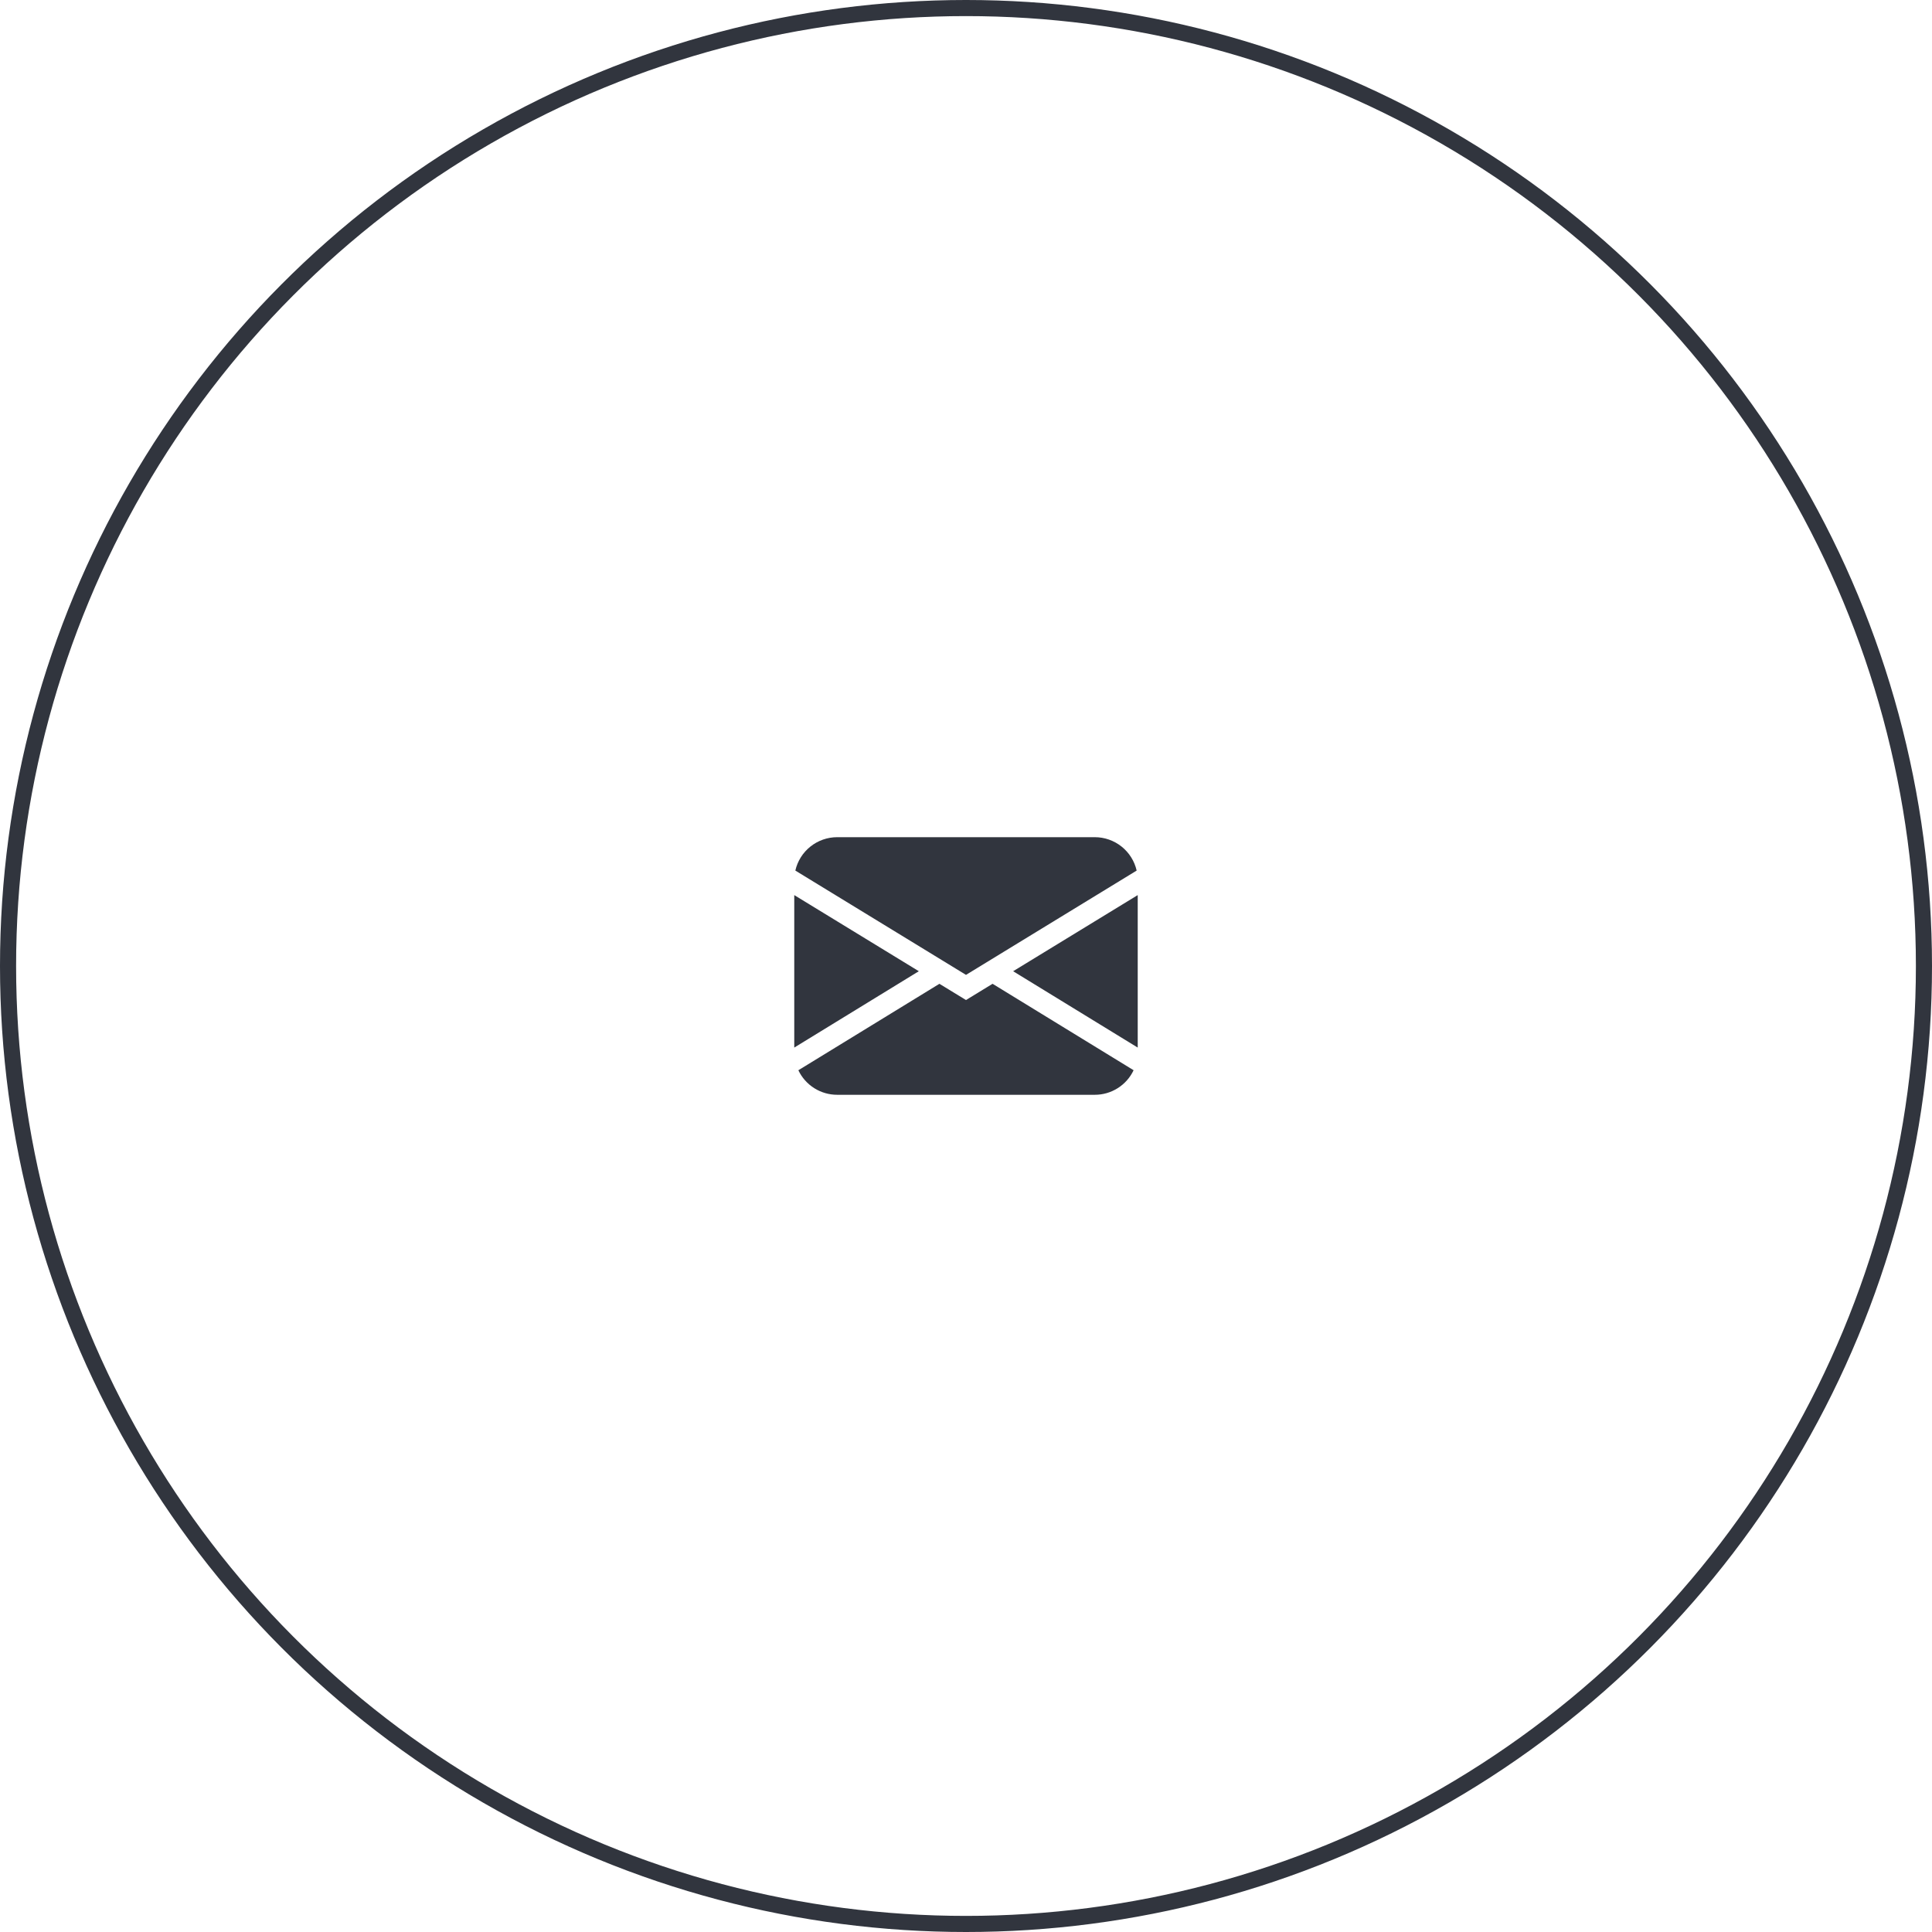 <?xml version="1.0" encoding="UTF-8"?> <svg xmlns="http://www.w3.org/2000/svg" width="120" height="120" viewBox="0 0 120 120" fill="none"> <circle cx="60" cy="60" r="59.5" stroke="#31353E"></circle> <g clip-path="url(#clip0_481_3532)"> <path d="M49.4 54.073C49.534 53.484 49.864 52.958 50.337 52.581C50.809 52.205 51.395 51.999 52 51.999H68C68.604 51.999 69.19 52.205 69.662 52.581C70.135 52.958 70.465 53.484 70.6 54.073L60 60.551L49.4 54.073ZM49.333 55.596V65.067L57.07 60.324L49.333 55.596ZM58.348 61.106L49.588 66.475C49.804 66.932 50.146 67.317 50.573 67.587C51 67.857 51.495 68 52 67.999H68C68.505 68 68.999 67.856 69.426 67.586C69.853 67.316 70.194 66.931 70.41 66.474L61.65 61.105L60 62.114L58.348 61.105V61.106ZM62.929 60.325L70.666 65.067V55.596L62.929 60.324V60.325Z" fill="#31353E"></path> </g> <defs> <clipPath id="clip0_481_3532"> <rect width="21.333" height="21.333" fill="white" transform="translate(49.333 49.333)"></rect> </clipPath> </defs> </svg> 